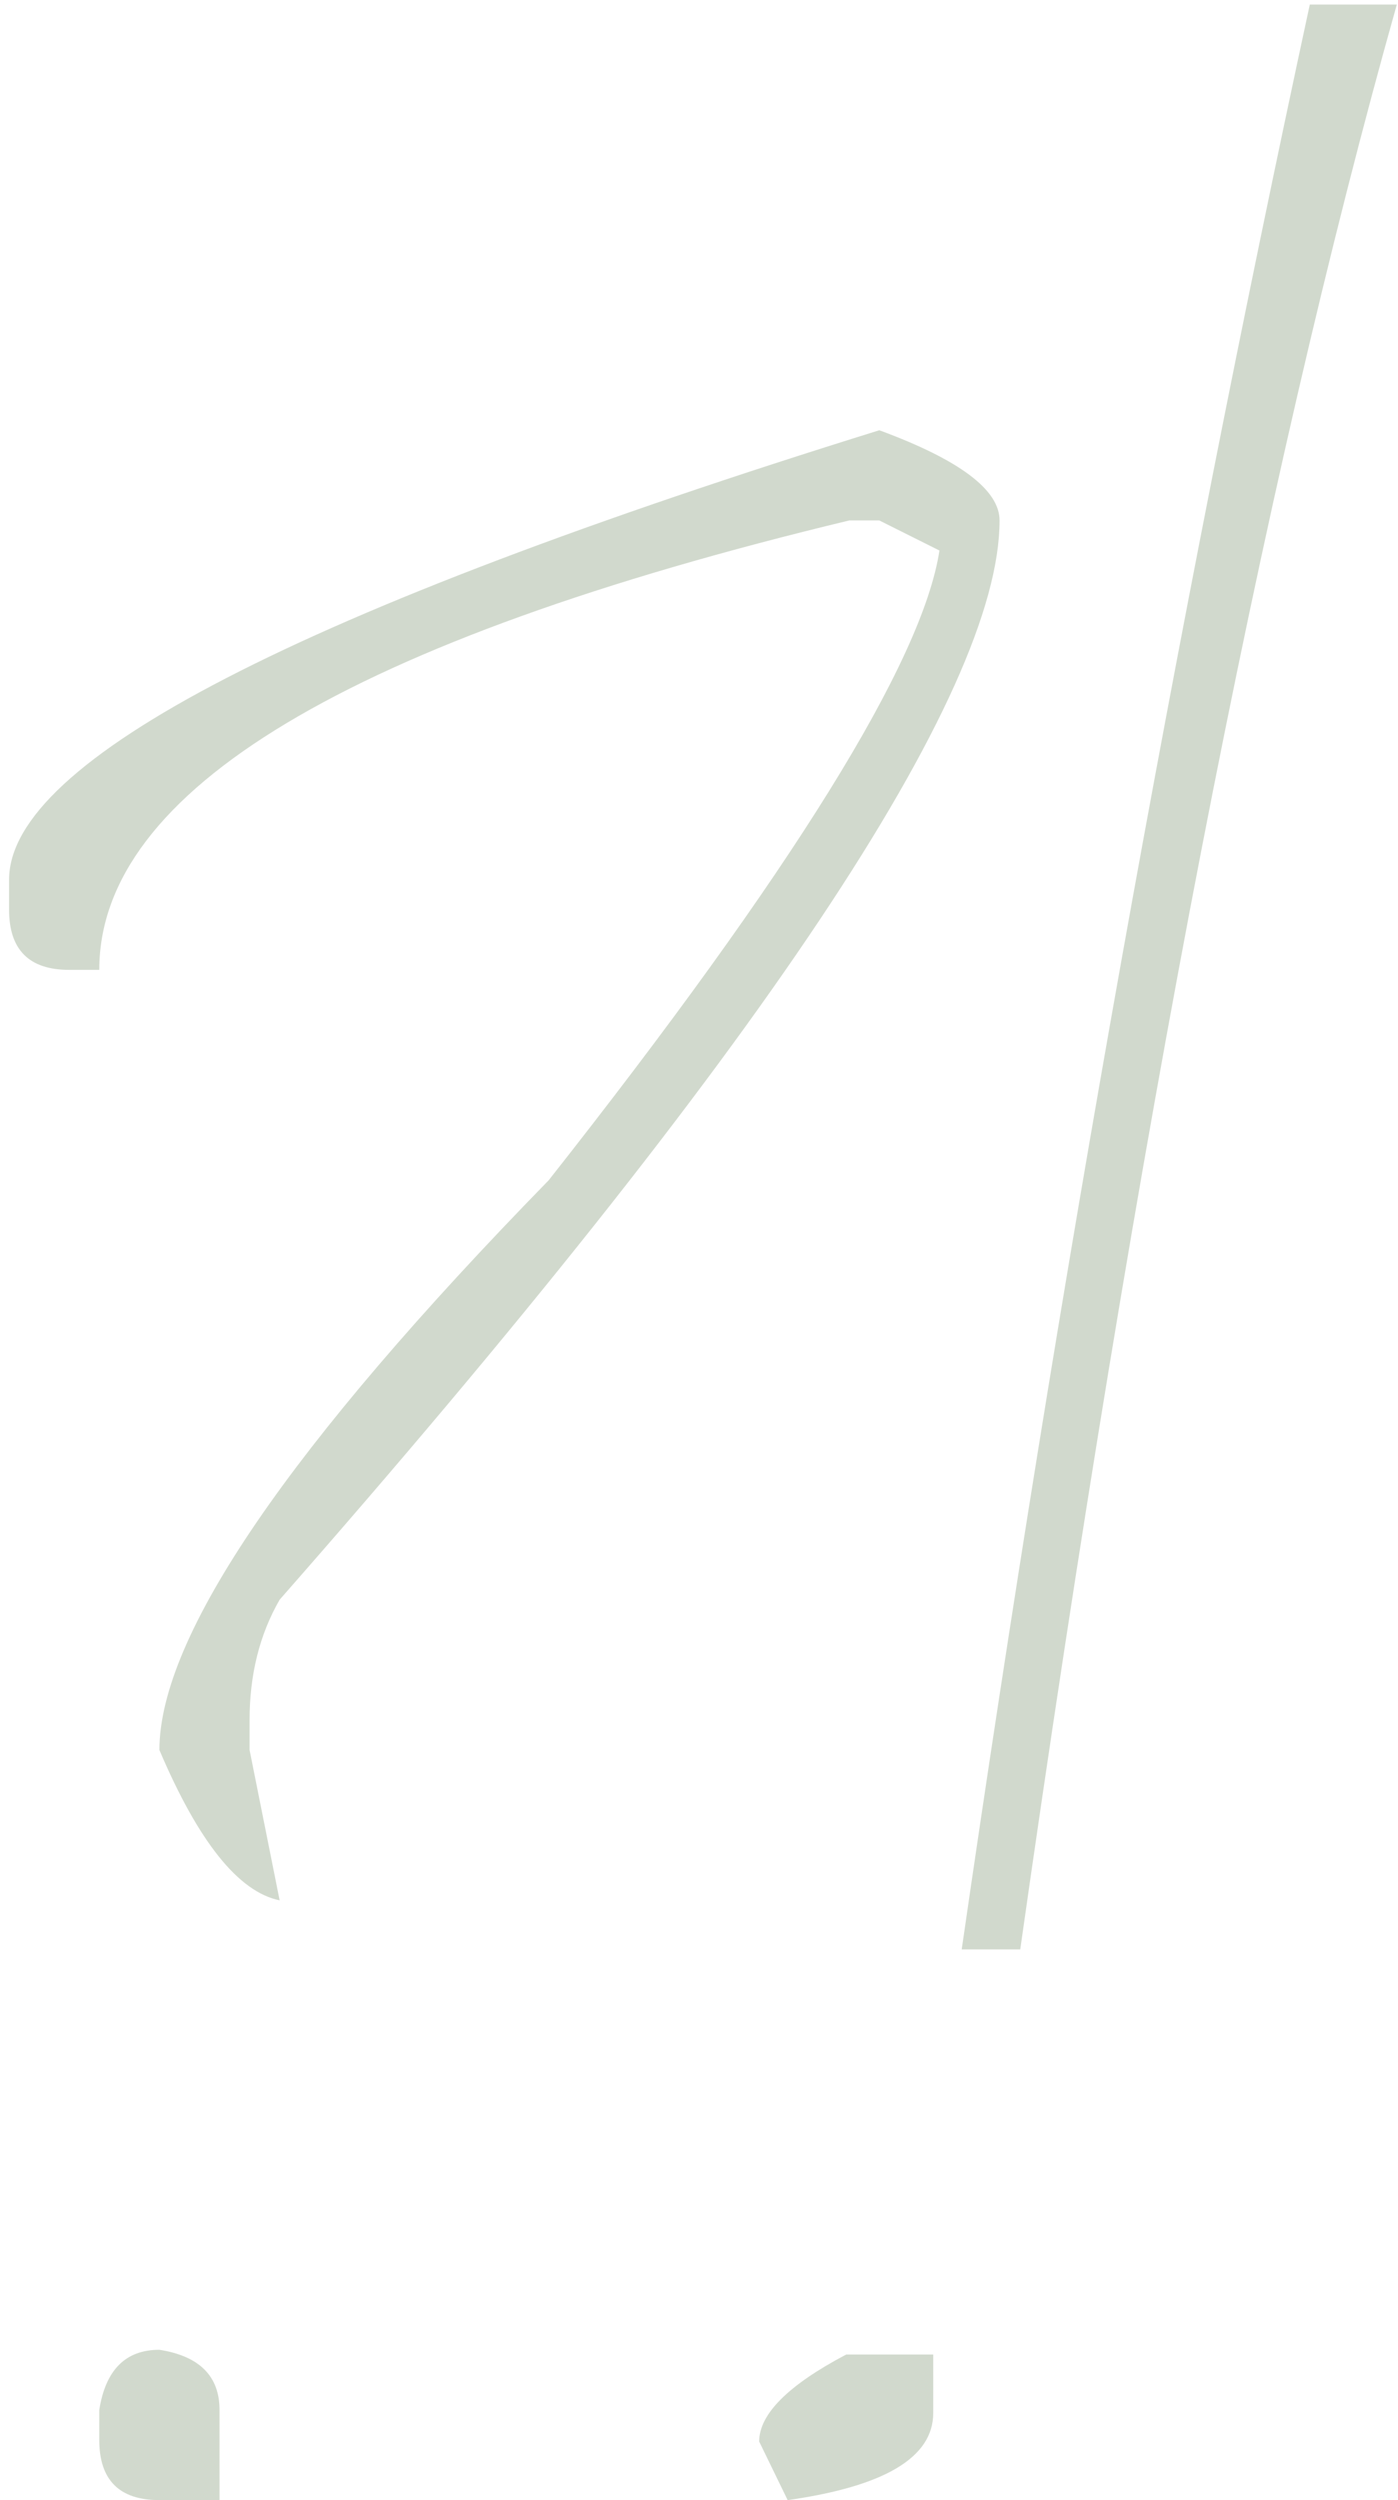 <?xml version="1.0" encoding="UTF-8"?> <svg xmlns="http://www.w3.org/2000/svg" width="151" height="270" viewBox="0 0 151 270" fill="none"><path d="M94.976 46.465C103.634 49.655 107.964 52.902 107.964 56.206C107.964 74.891 82.044 113.742 30.205 172.759C28.04 176.519 26.958 180.848 26.958 185.747V188.994L30.205 205.229C25.762 204.318 21.432 198.906 17.217 188.994C17.217 176.689 31.23 156.182 59.258 127.471C85.576 94.088 99.647 71.416 101.47 59.453L94.976 56.206H91.728C37.725 69.194 10.723 85.373 10.723 104.741H7.476C3.146 104.741 0.981 102.576 0.981 98.247V95C0.981 82.126 32.313 65.947 94.976 46.465ZM17.217 253.765C21.546 254.448 23.711 256.613 23.711 260.259V270H17.217C12.887 270 10.723 267.835 10.723 263.506V260.259C11.406 255.929 13.571 253.765 17.217 253.765Z" fill="#8CA082" fill-opacity="0.4"></path><path d="M141.473 0.493H150.872C136.289 52.218 122.731 122.23 110.198 210.527H103.875C114.357 138.066 126.889 68.055 141.473 0.493ZM91.399 254.277H100.799V260.601C100.799 265.386 95.558 268.519 85.076 270L82 263.677C82 260.715 85.133 257.581 91.399 254.277Z" fill="#8CA082" fill-opacity="0.4"></path></svg> 